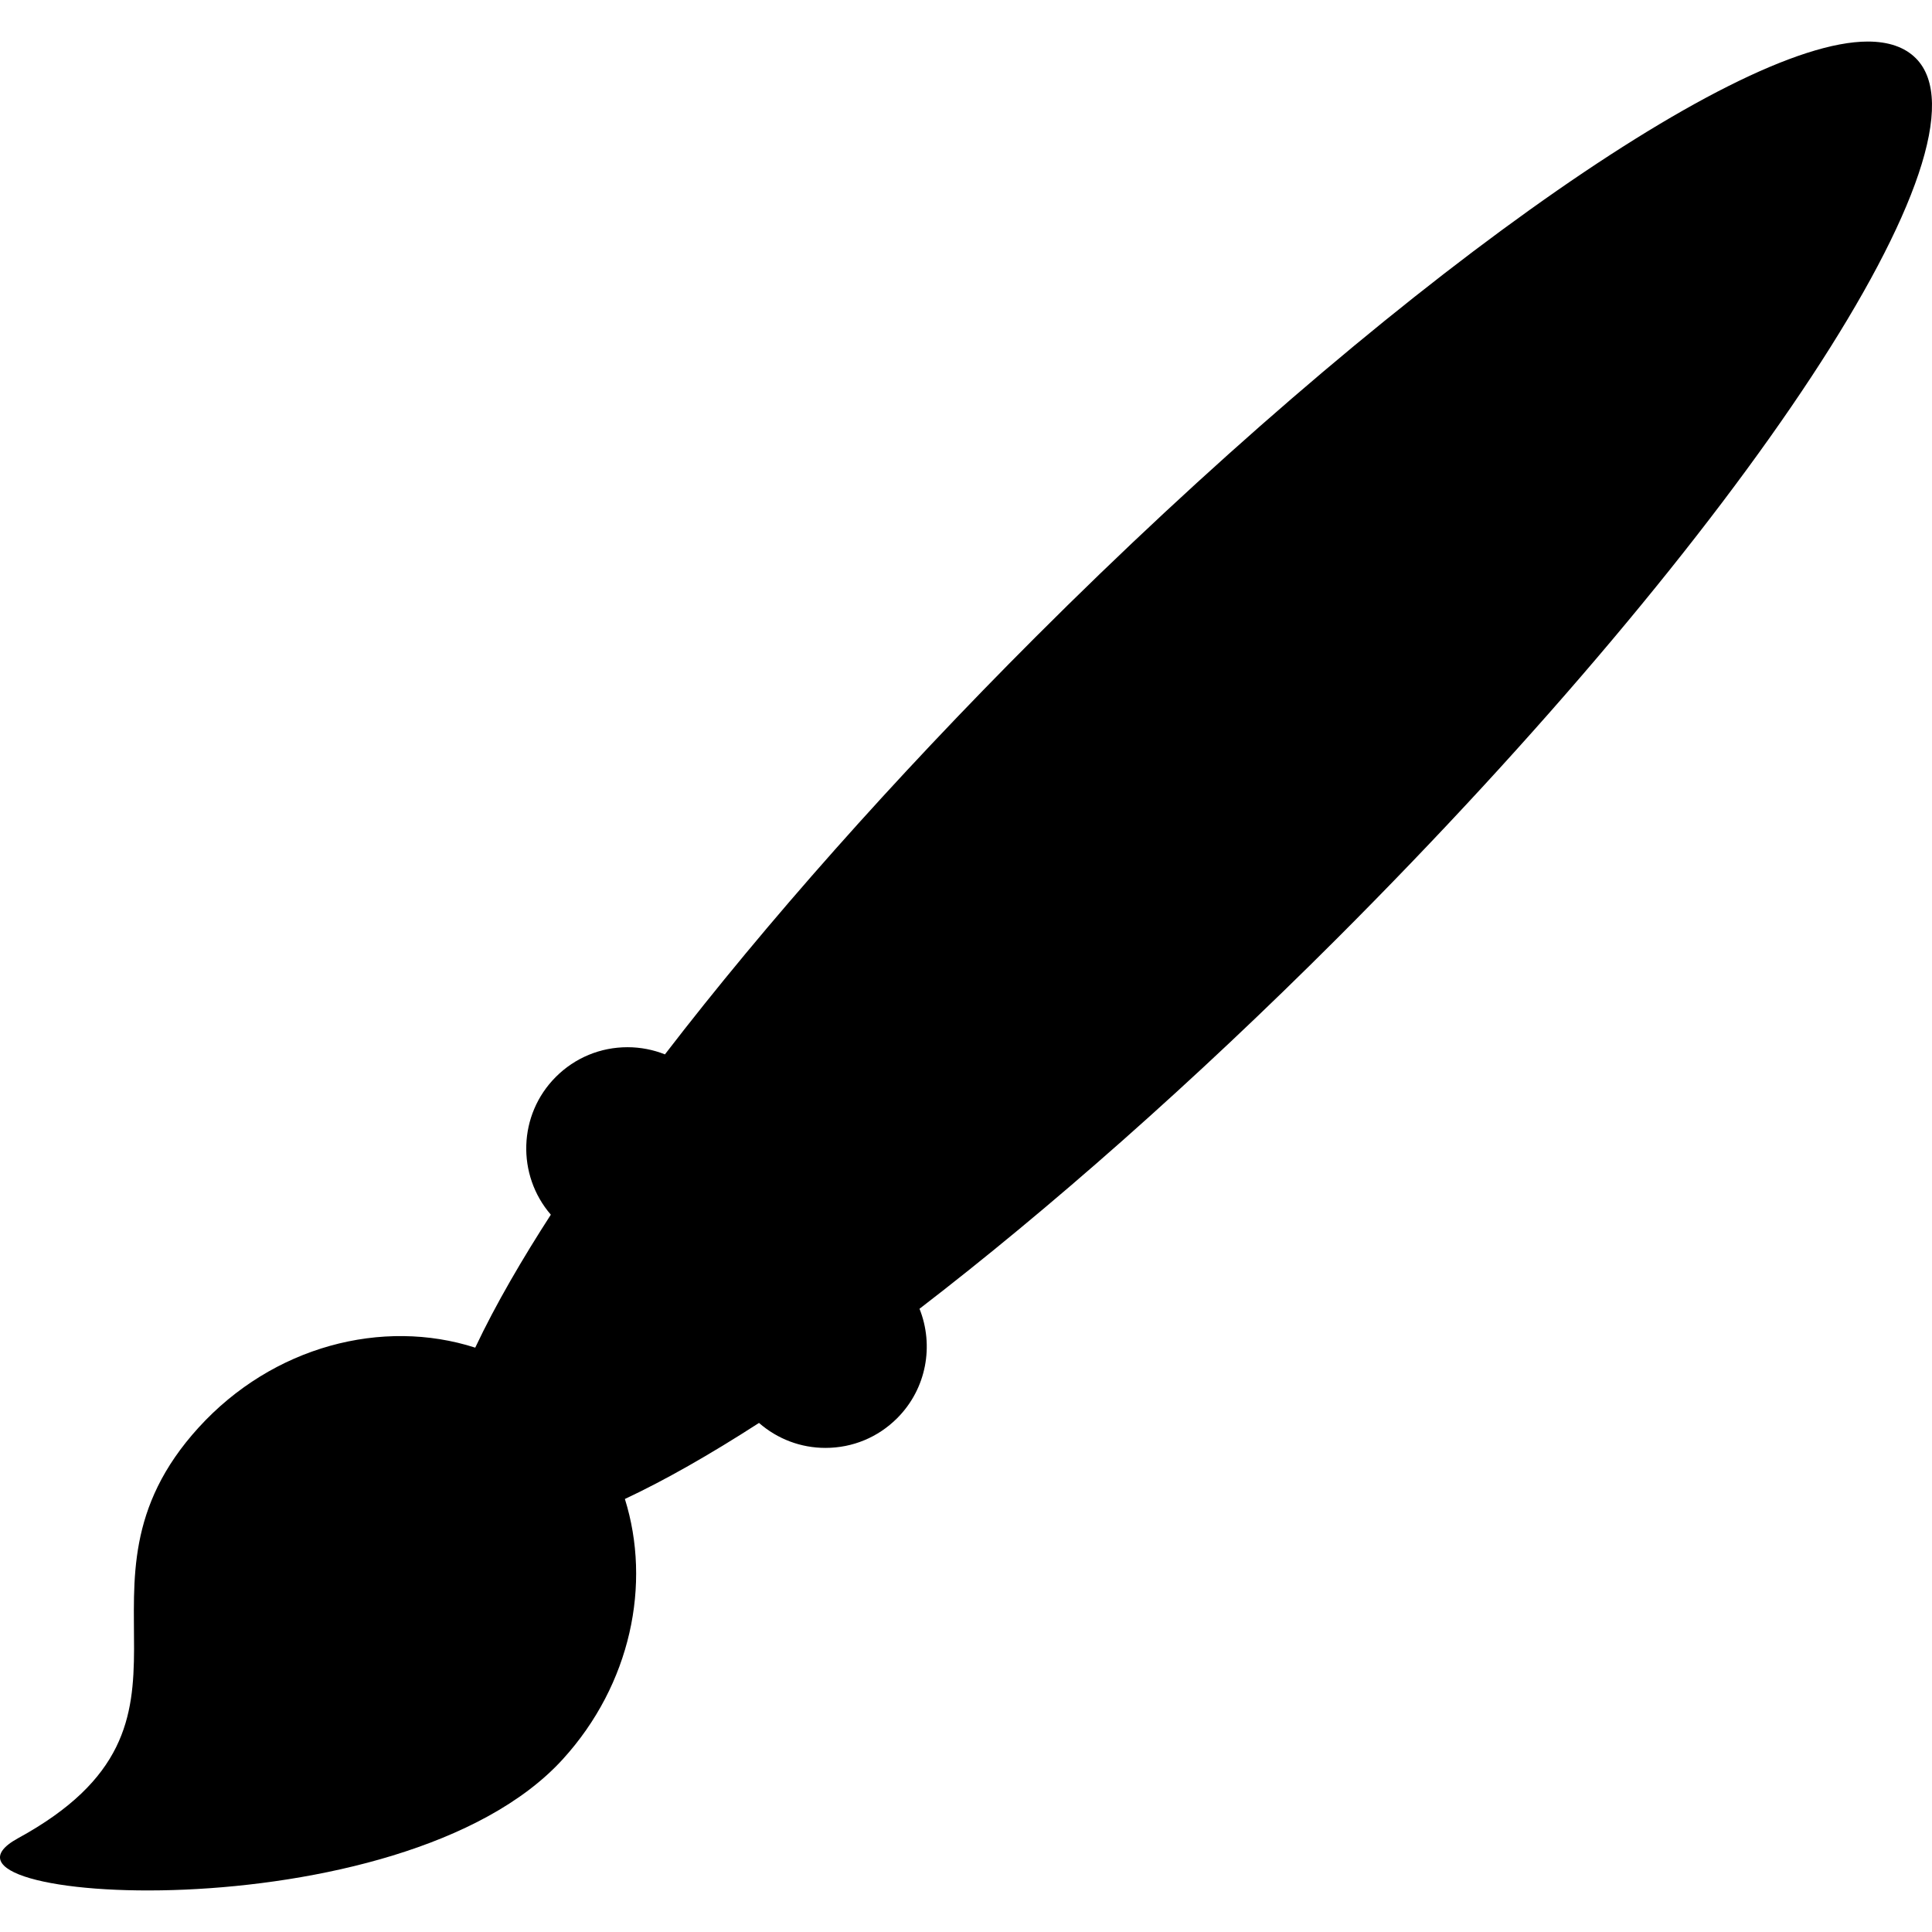 <?xml version="1.0" encoding="iso-8859-1"?>
<!-- Uploaded to: SVG Repo, www.svgrepo.com, Generator: SVG Repo Mixer Tools -->
<!DOCTYPE svg PUBLIC "-//W3C//DTD SVG 1.1//EN" "http://www.w3.org/Graphics/SVG/1.1/DTD/svg11.dtd">
<svg fill="#000000" height="800px" width="800px" version="1.1" id="Capa_1" xmlns="http://www.w3.org/2000/svg" xmlns:xlink="http://www.w3.org/1999/xlink" 
	 viewBox="0 0 282.244 282.244" xml:space="preserve">
<path d="M279.88,8.507c-1.617-1.617-3.978-2.437-7.018-2.437c-20.038,0-71.182,36.6-121.606,87.025
	c-20.724,20.724-39.338,41.725-54.117,60.938c-1.717-0.682-3.563-1.047-5.467-1.047c-3.955,0-7.673,1.54-10.47,4.337
	c-5.514,5.514-5.748,14.32-0.731,20.13c-4.058,6.285-8.037,13.043-11.045,19.425c-13.533-4.355-29.561-0.244-40.417,11.679
	C7.78,231.871,33.894,251.463,2.65,268.536c-17.437,9.529,55.994,14.358,79.567-11.531c9.957-10.935,12.964-25.588,9.073-38.021
	c5.813-2.725,12.406-6.473,19.593-11.11c2.695,2.352,6.1,3.648,9.71,3.648c3.955,0,7.673-1.54,10.47-4.337
	c4.315-4.315,5.402-10.652,3.267-15.988c18.923-14.547,40-33.105,60.961-54.065C255.07,77.351,292.226,20.853,279.88,8.507z"/>
</svg>
